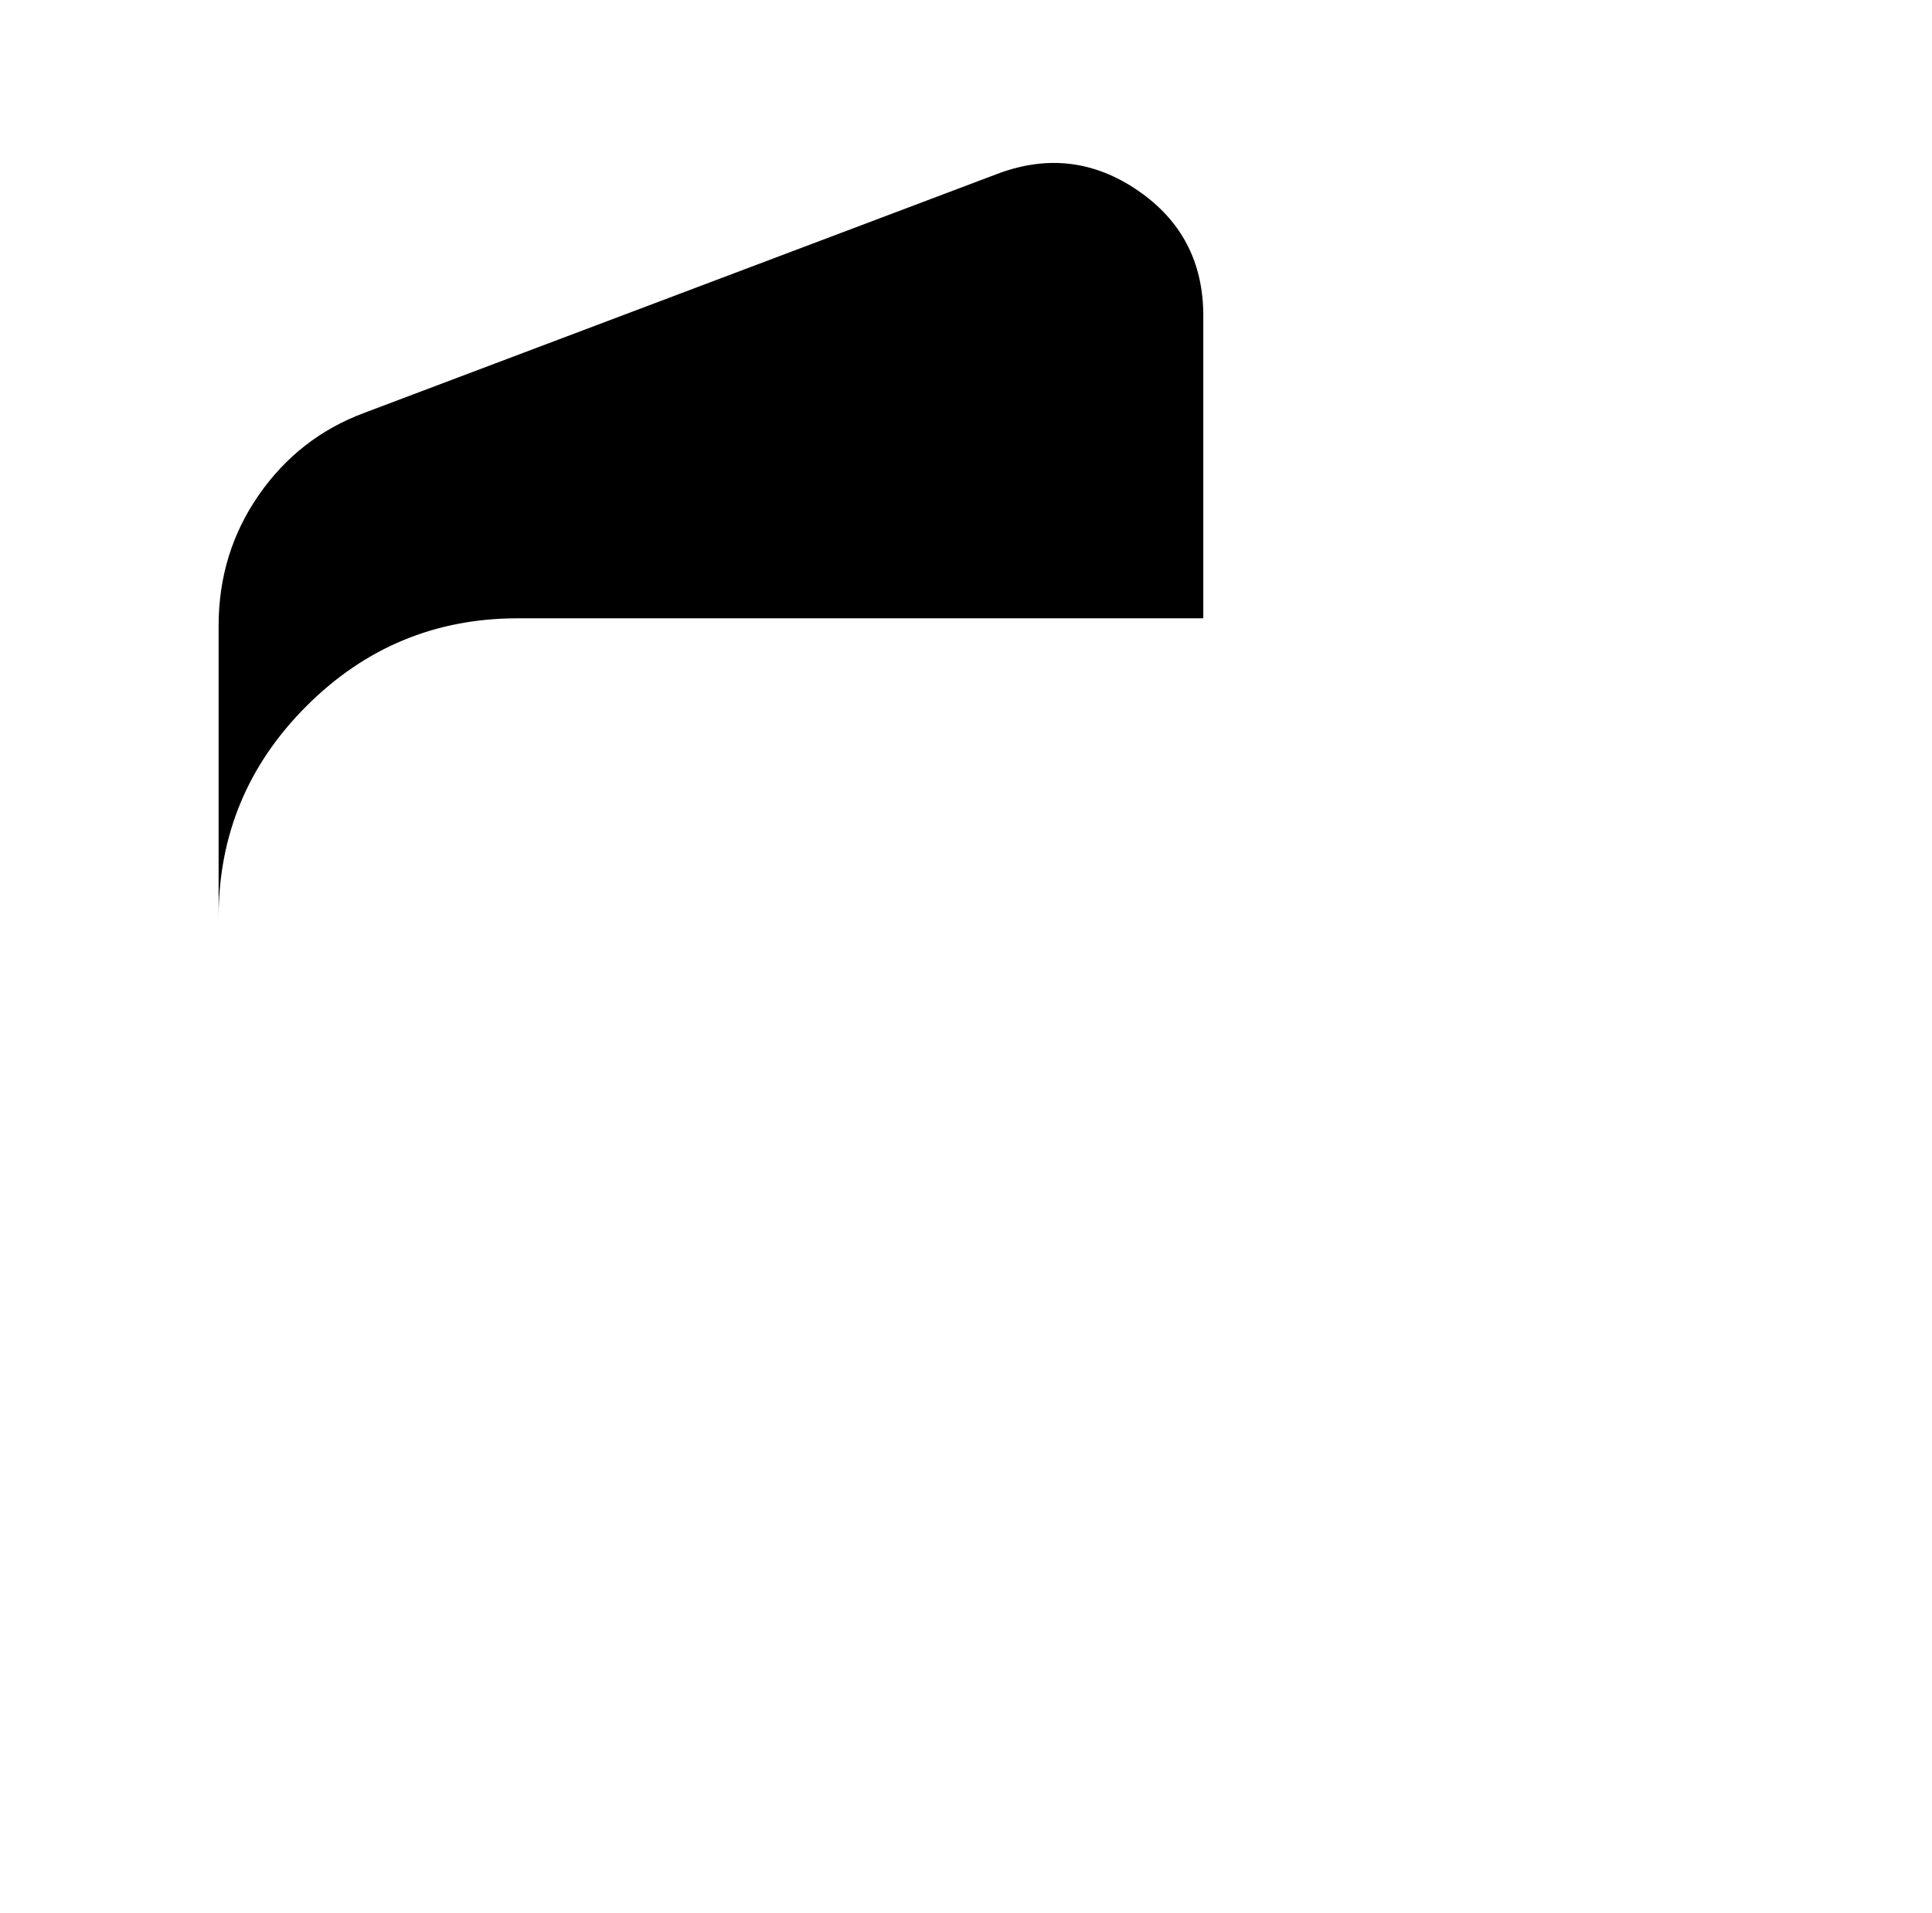 <?xml version="1.0" standalone="no"?>
<!DOCTYPE svg PUBLIC "-//W3C//DTD SVG 1.1//EN" "http://www.w3.org/Graphics/SVG/1.1/DTD/svg11.dtd" >
<svg xmlns="http://www.w3.org/2000/svg" xmlns:xlink="http://www.w3.org/1999/xlink" version="1.1" viewBox="-10 0 1034 1024">
   <path fill="currentColor"
d="M634 169v162h-367q-66 0 -113 47t-47 113v-156q0 -39 21.5 -70t56.5 -44l339 -128q40 -15 75 9t35 67v0z" />
</svg>
